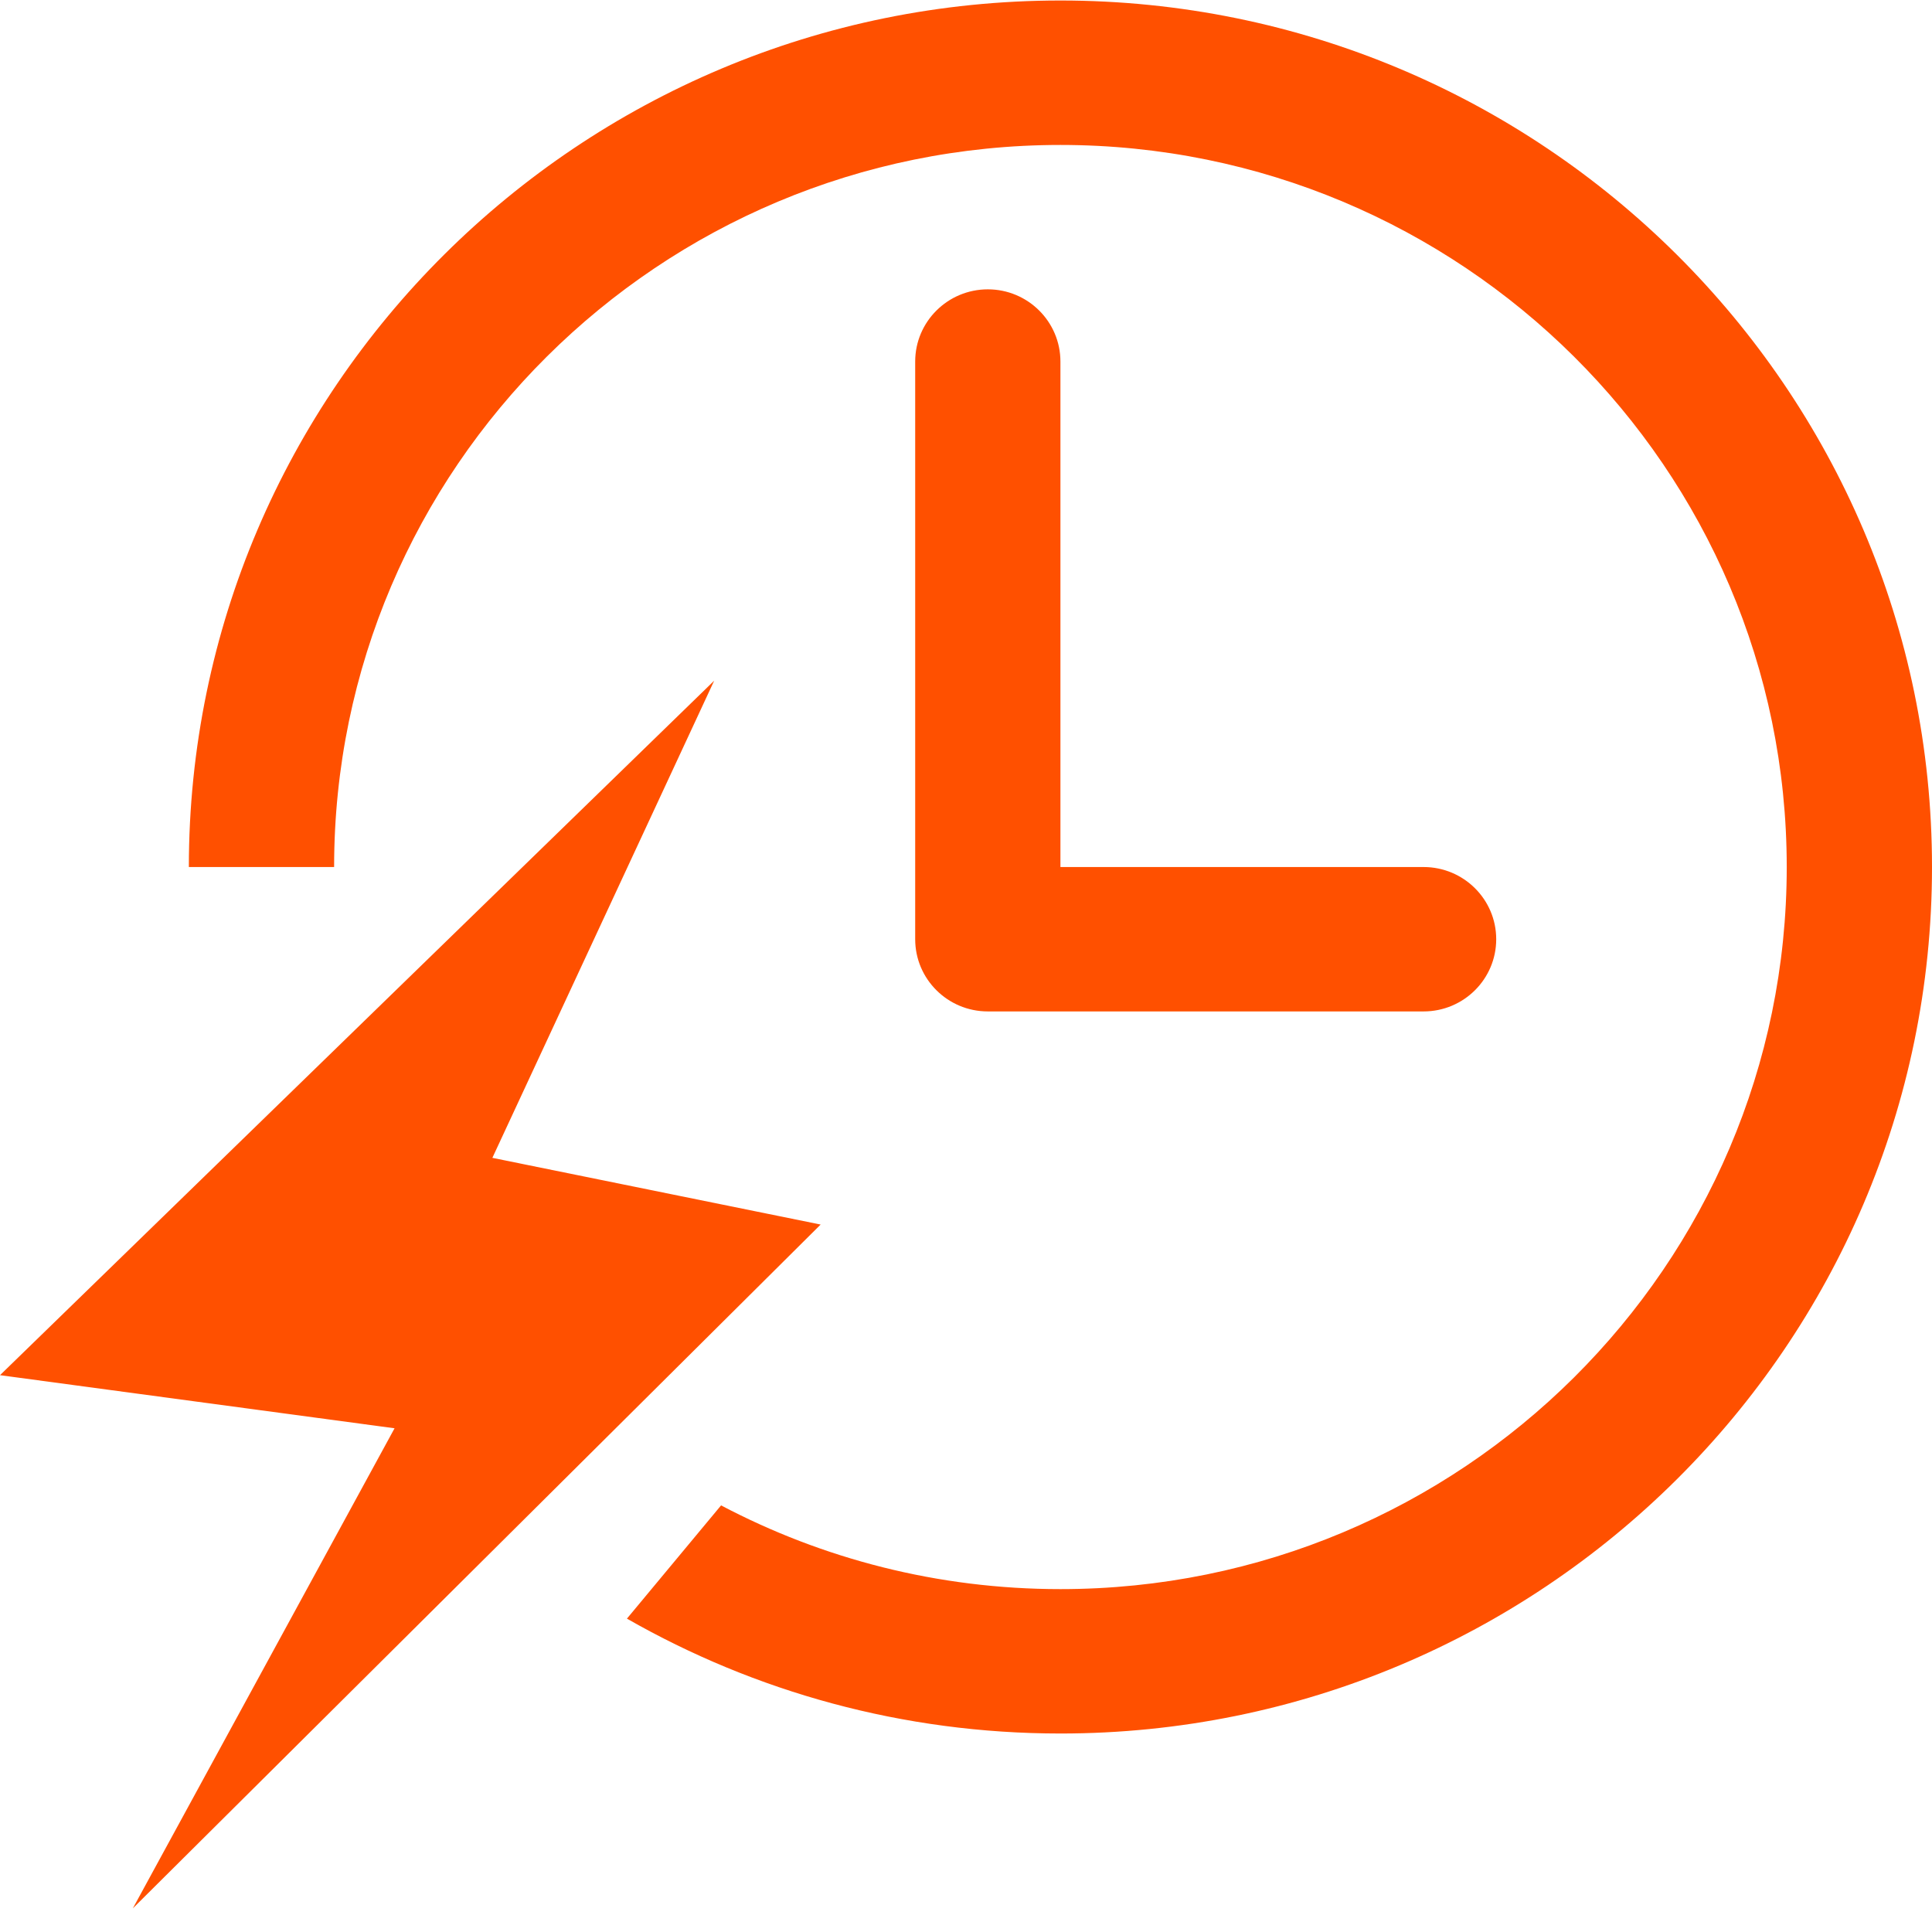 <svg width="80" height="80" viewBox="0 0 80 80" fill="none" xmlns="http://www.w3.org/2000/svg">
<path d="M29.576 28.183L0 56.943L16.338 59.142L5.501 79.02L33.981 50.706L20.388 47.944L29.575 28.181L29.576 28.183ZM40.904 11.981C39.243 11.981 37.896 13.321 37.896 14.971V38.891C37.896 40.542 39.243 41.881 40.904 41.881H58.948C60.608 41.881 61.955 40.541 61.955 38.891C61.955 37.242 60.608 35.902 58.948 35.902H43.91V14.971C43.91 13.321 42.563 11.981 40.904 11.981ZM43.91 0.021C23.995 0.021 7.82 16.107 7.82 35.902H13.835C13.835 19.397 27.308 6.002 43.909 6.002C60.51 6.002 73.985 19.397 73.985 35.902C73.985 52.407 60.511 65.802 43.91 65.802C38.835 65.802 34.053 64.546 29.858 62.335L25.96 67.024C31.249 70.049 37.378 71.781 43.91 71.781C63.826 71.781 80 55.7 80 35.901C80 16.101 63.826 0.021 43.91 0.021Z" fill="#FF5000"/>
</svg>
